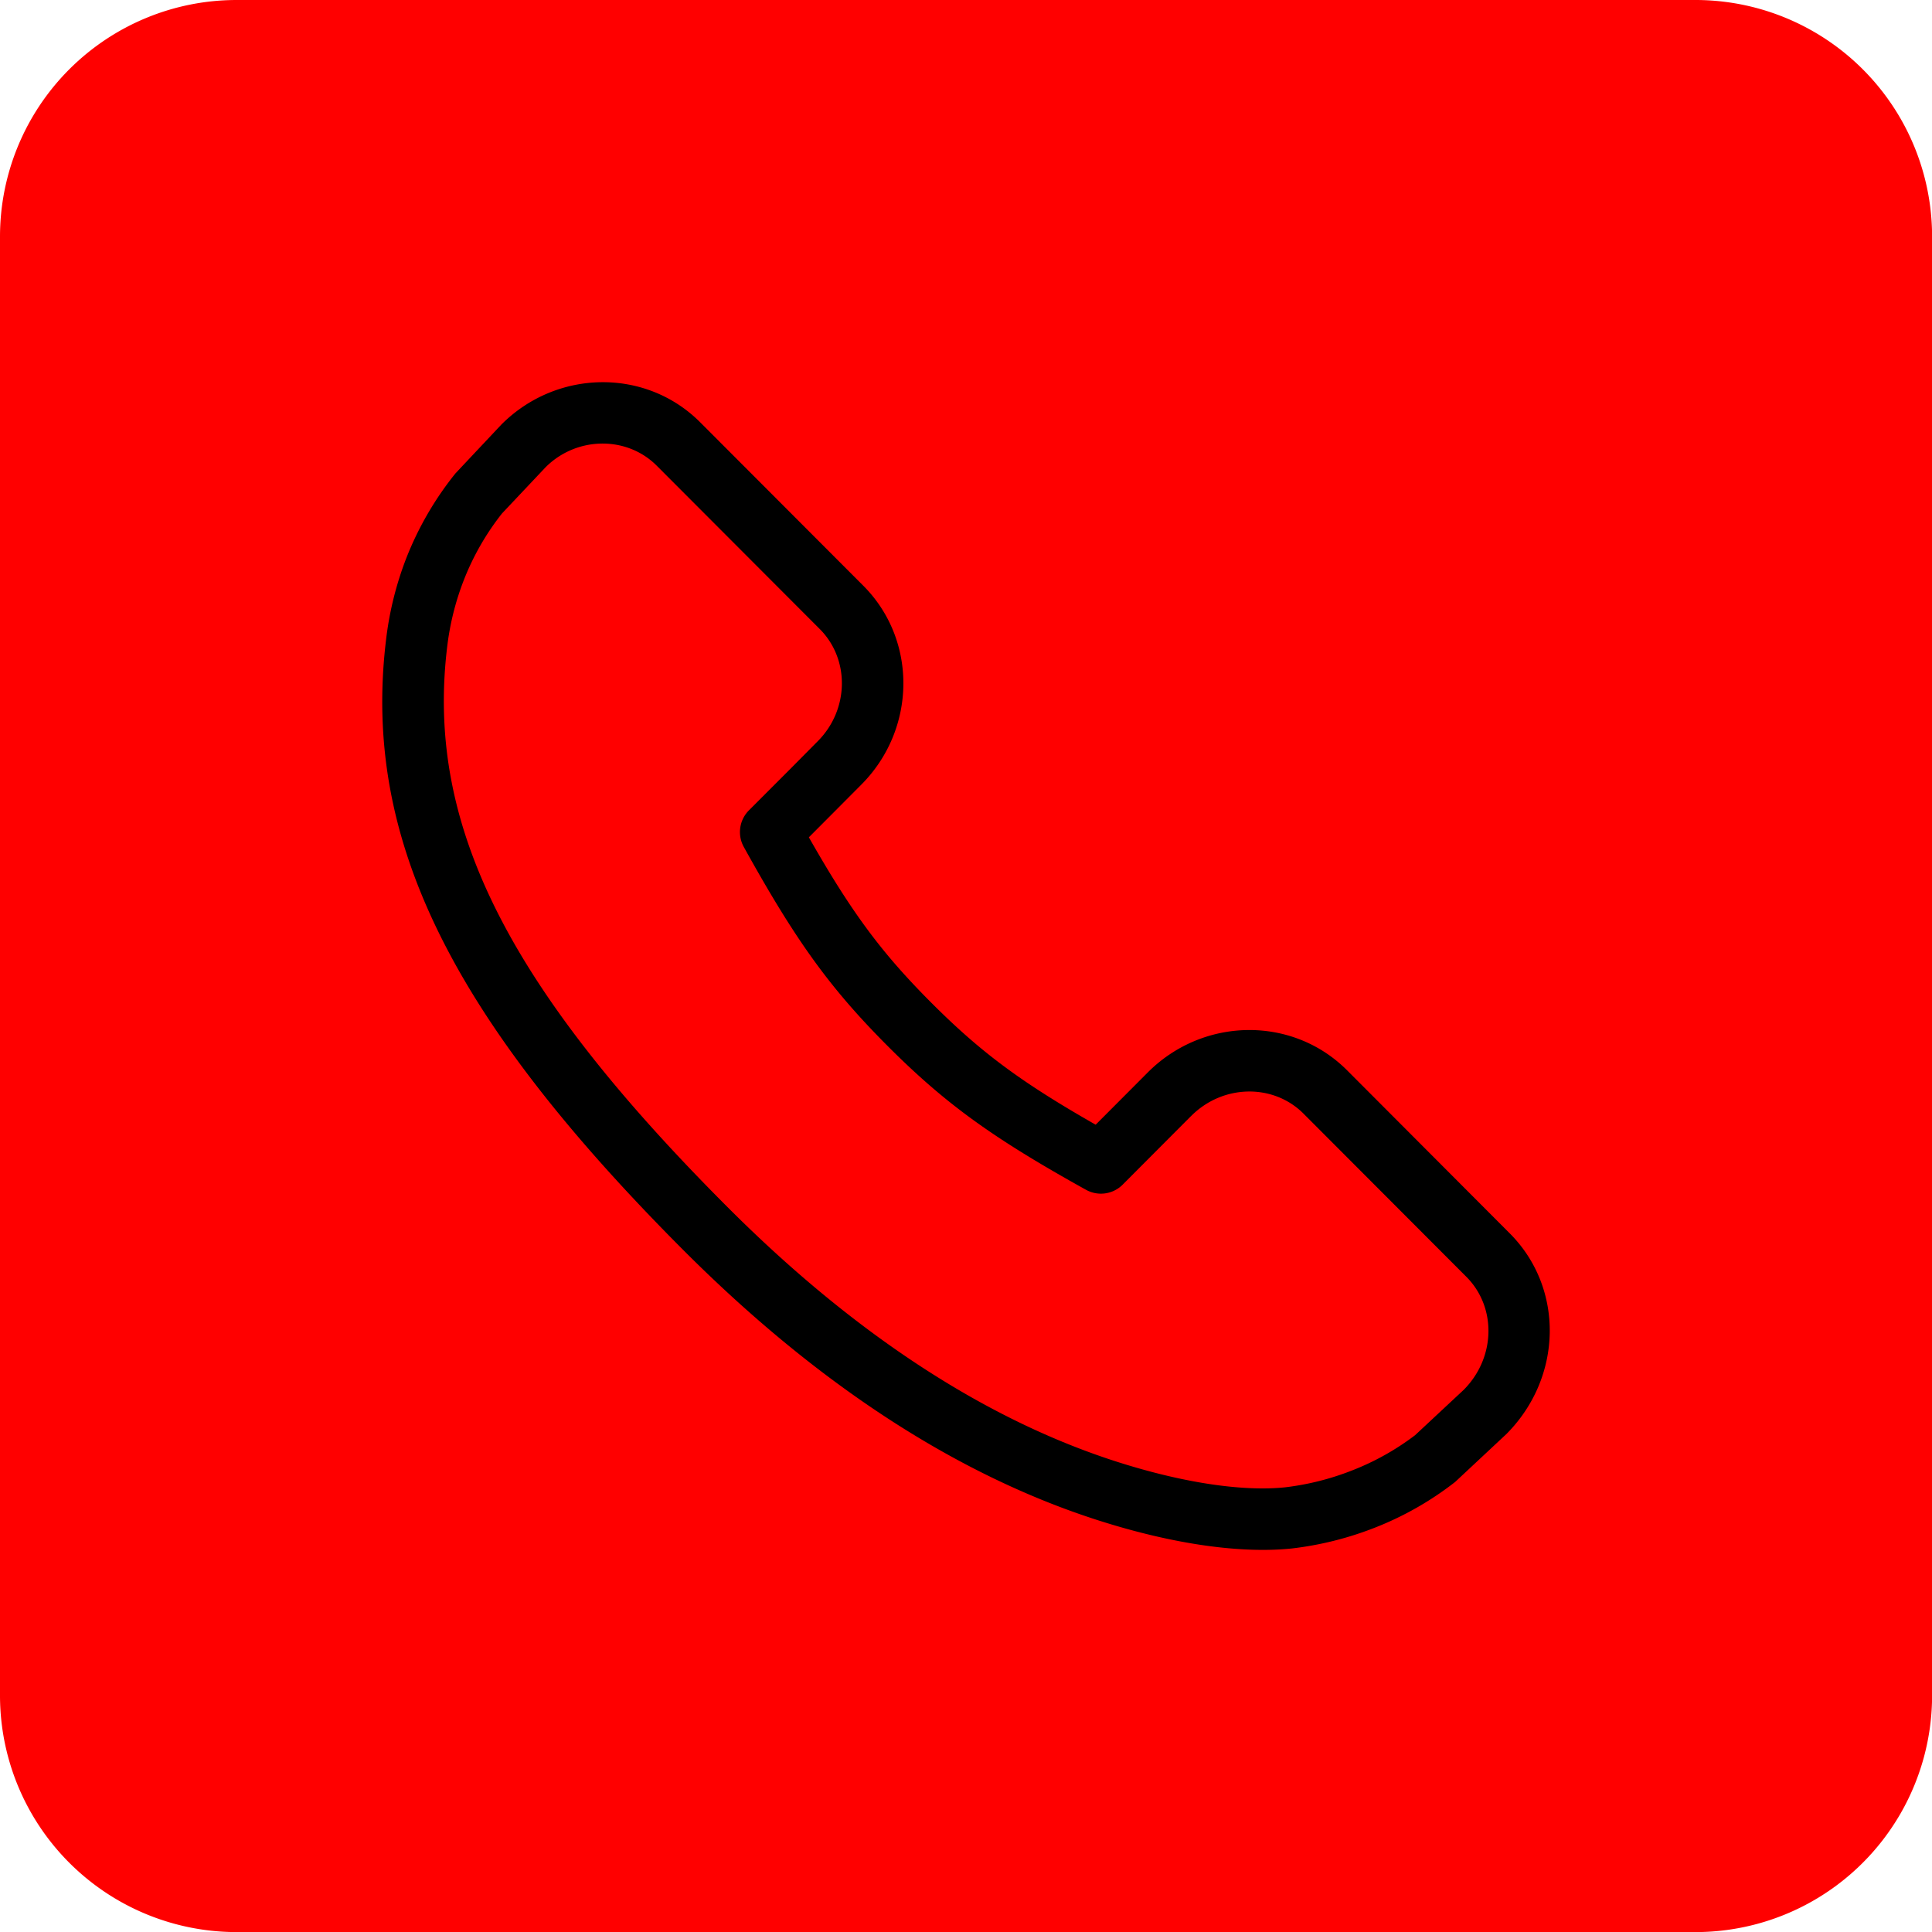 <?xml version="1.0" encoding="UTF-8"?> <svg xmlns="http://www.w3.org/2000/svg" xmlns:xlink="http://www.w3.org/1999/xlink" viewBox="0 0 857.96 857.96"><defs><style>.cls-1{fill:none;}.cls-2{clip-path:url(#clip-path);}.cls-3{fill:red;}</style><clipPath id="clip-path" transform="translate(0)"><rect class="cls-1" width="857.96" height="857.96"></rect></clipPath></defs><g id="Camada_2" data-name="Camada 2"><g id="Camada_1-2" data-name="Camada 1"><g class="cls-2"><path class="cls-3" d="M752.88,858H105.08A105.09,105.09,0,0,1,0,752.88V105.08A105.08,105.08,0,0,1,105.08,0h647.8A105.08,105.08,0,0,1,858,105.08v647.8A105.09,105.09,0,0,1,752.88,858" transform="translate(0)"></path><path d="M509.74,476.21c24.54-24.57,64.13-25.2,88.38-1l72.42,72.59c24.16,24.29,23.46,63.84-1.55,89l-22.79,21.3a142,142,0,0,1-35.87,20.39,147.39,147.39,0,0,1-36.62,9.15c-22.2,2.3-52.06-1.64-86-12.49-62.11-19.87-124.14-59.8-184.24-120C200,451.45,160.84,372.25,171.42,284.27a147.7,147.7,0,0,1,9-36.39,143.45,143.45,0,0,1,21.84-37.66l20.36-21.65c24.54-24.64,64.18-25.27,88.35-1l72.46,72.59c24.12,24.23,23.51,63.82-1,88.34l-12.06,12.12L359.2,371.83c18.93,33.31,32.21,51.24,54.25,73.33s39.92,35.38,73.11,54.3Zm19.31,19.28-30.49,30.58a13.63,13.63,0,0,1-16.29,2.29c-41.16-22.87-62.24-37.95-88.15-63.92s-40.95-47.07-63.82-88.34a13.65,13.65,0,0,1,2.29-16.25l18.51-18.53,12-12.11c14-14,14.35-36.38,1-49.81l-72.44-72.58c-13.37-13.41-35.69-13.06-49.42.72L222.94,228a115.67,115.67,0,0,0-17,29.69,120.76,120.76,0,0,0-7.38,29.73c-9.41,78.23,26.13,150.08,124.27,248.38C380,593.09,438.32,630.65,496,649.13c30.55,9.77,56.7,13.22,74.66,11.36A119.55,119.55,0,0,0,600.41,653a115.22,115.22,0,0,0,28-15.66L650,617.2c14.24-14.31,14.63-36.67,1.23-50.15L578.82,494.5c-13.42-13.4-35.74-13-49.76,1Z" transform="translate(0)"></path></g></g></g></svg> 